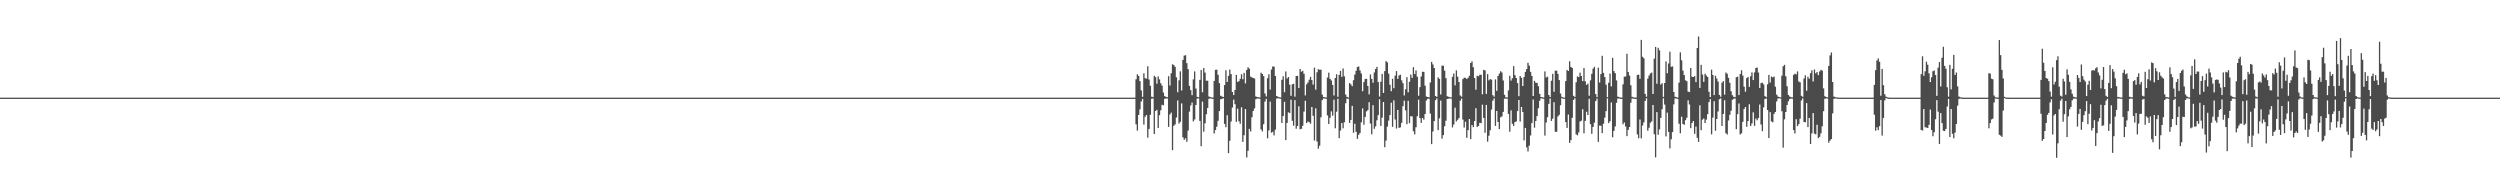 <?xml version="1.0" encoding="UTF-8"?>
<svg xmlns="http://www.w3.org/2000/svg" width="1920" height="150">
  <path d="M0 74.995h1v1.000H0zM1 74.995h1v1.000H1zM2 74.995h1v1.000H2zM3 74.995h1v1.000H3zM4 74.996h1v1.000H4zM5 74.996h1v1.000H5zM6 74.996h1v1.000H6zM7 74.995h1v1.000H7zM8 74.995h1v1.000H8zM9 74.995h1v1.000H9zM10 74.995h1v1.000H10zM11 74.995h1v1.000H11zM12 74.996h1v1.000H12zM13 74.995h1v1.000H13zM14 74.996h1v1.000H14zM15 74.995h1v1.000H15zM16 74.995h1v1.000H16zM17 74.996h1v1.000H17zM18 74.996h1v1.000H18zM19 74.996h1v1.000H19zM20 74.996h1v1.000H20zM21 74.996h1v1.000H21zM22 74.996h1v1.000H22zM23 74.996h1v1.000H23zM24 74.996h1v1.000H24zM25 74.996h1v1.000H25zM26 74.995h1v1.000H26zM27 74.995h1v1.000H27zM28 74.995h1v1.000H28zM29 74.996h1v1.000H29zM30 74.995h1v1.000H30zM31 74.996h1v1.000H31zM32 74.995h1v1.000H32zM33 74.995h1v1.000H33zM34 74.996h1v1.000H34zM35 74.995h1v1.000H35zM36 74.996h1v1.000H36zM37 74.996h1v1.000H37zM38 74.996h1v1.000H38zM39 74.995h1v1.000H39zM40 74.996h1v1.000H40zM41 74.996h1v1.000H41zM42 74.996h1v1.000H42zM43 74.995h1v1.000H43zM44 74.996h1v1.000H44zM45 74.996h1v1.000H45zM46 74.996h1v1.000H46zM47 74.996h1v1.000H47zM48 74.995h1v1.000H48zM49 74.995h1v1.000H49zM50 74.995h1v1.000H50zM51 74.996h1v1.000H51zM52 74.995h1v1.000H52zM53 74.995h1v1.000H53zM54 74.995h1v1.000H54zM55 74.995h1v1.000H55zM56 74.995h1v1.000H56zM57 74.996h1v1.000H57zM58 74.995h1v1.000H58zM59 74.995h1v1.000H59zM60 74.996h1v1.000H60zM61 74.996h1v1.000H61zM62 74.995h1v1.000H62zM63 74.995h1v1.000H63zM64 74.995h1v1.000H64zM65 74.996h1v1.000H65zM66 74.995h1v1.000H66zM67 74.995h1v1.000H67zM68 74.995h1v1.000H68zM69 74.995h1v1.000H69zM70 74.996h1v1.000H70zM71 74.996h1v1.000H71zM72 74.996h1v1.000H72zM73 74.995h1v1.000H73zM74 74.995h1v1.000H74zM75 74.996h1v1.000H75zM76 74.996h1v1.000H76zM77 74.995h1v1.000H77zM78 74.996h1v1.000H78zM79 74.995h1v1.000H79zM80 74.996h1v1.000H80zM81 74.996h1v1.000H81zM82 74.995h1v1.000H82zM83 74.996h1v1.000H83zM84 74.995h1v1.000H84zM85 74.996h1v1.000H85zM86 74.995h1v1.000H86zM87 74.996h1v1.000H87zM88 74.996h1v1.000H88zM89 74.995h1v1.000H89zM90 74.996h1v1.000H90zM91 74.995h1v1.000H91zM92 74.996h1v1.000H92zM93 74.995h1v1.000H93zM94 74.995h1v1.000H94zM95 74.996h1v1.000H95zM96 74.996h1v1.000H96zM97 74.995h1v1.000H97zM98 74.995h1v1.000H98zM99 74.996h1v1.000H99zM100 74.995h1v1.000H100zM101 74.996h1v1.000H101zM102 74.996h1v1.000H102zM103 74.995h1v1.000H103zM104 74.996h1v1.000H104zM105 74.995h1v1.000H105zM106 74.995h1v1.000H106zM107 74.995h1v1.000H107zM108 74.995h1v1.000H108zM109 74.996h1v1.000H109zM110 74.995h1v1.000H110zM111 74.995h1v1.000H111zM112 74.995h1v1.000H112zM113 74.995h1v1.000H113zM114 74.996h1v1.000H114zM115 74.995h1v1.000H115zM116 74.996h1v1.000H116zM117 74.996h1v1.000H117zM118 74.995h1v1.000H118zM119 74.996h1v1.000H119zM120 74.995h1v1.000H120zM121 74.995h1v1.000H121zM122 74.996h1v1.000H122zM123 74.995h1v1.000H123zM124 74.995h1v1.000H124zM125 74.996h1v1.000H125zM126 74.996h1v1.000H126zM127 74.995h1v1.000H127zM128 74.996h1v1.000H128zM129 74.996h1v1.000H129zM130 74.995h1v1.000H130zM131 74.996h1v1.000H131zM132 74.996h1v1.000H132zM133 74.995h1v1.000H133zM134 74.995h1v1.000H134zM135 74.996h1v1.000H135zM136 74.996h1v1.000H136zM137 74.995h1v1.000H137zM138 74.995h1v1.000H138zM139 74.995h1v1.000H139zM140 74.996h1v1.000H140zM141 74.995h1v1.000H141zM142 74.996h1v1.000H142zM143 74.995h1v1.000H143zM144 74.996h1v1.000H144zM145 74.996h1v1.000H145zM146 74.995h1v1.000H146zM147 74.995h1v1.000H147zM148 74.995h1v1.000H148zM149 74.996h1v1.000H149zM150 74.996h1v1.000H150zM151 74.996h1v1.000H151zM152 74.995h1v1.000H152zM153 74.995h1v1.000H153zM154 74.995h1v1.000H154zM155 74.995h1v1.000H155zM156 74.995h1v1.000H156zM157 74.995h1v1.000H157zM158 74.996h1v1.000H158zM159 74.996h1v1.000H159zM160 74.996h1v1.000H160zM161 74.995h1v1.000H161zM162 74.995h1v1.000H162zM163 74.995h1v1.000H163zM164 74.995h1v1.000H164zM165 74.995h1v1.000H165zM166 74.995h1v1.000H166zM167 74.996h1v1.000H167zM168 74.995h1v1.000H168zM169 74.996h1v1.000H169zM170 74.995h1v1.000H170zM171 74.996h1v1.000H171zM172 74.995h1v1.000H172zM173 74.995h1v1.000H173zM174 74.995h1v1.000H174zM175 74.996h1v1.000H175zM176 74.996h1v1.000H176zM177 74.996h1v1.000H177zM178 74.995h1v1.000H178zM179 74.996h1v1.000H179zM180 74.996h1v1.000H180zM181 74.995h1v1.000H181zM182 74.996h1v1.000H182zM183 74.995h1v1.000H183zM184 74.996h1v1.000H184zM185 74.996h1v1.000H185zM186 74.995h1v1.000H186zM187 74.996h1v1.000H187zM188 74.995h1v1.000H188zM189 74.996h1v1.000H189zM190 74.995h1v1.000H190zM191 74.996h1v1.000H191zM192 74.995h1v1.000H192zM193 74.995h1v1.000H193zM194 74.996h1v1.000H194zM195 74.995h1v1.000H195zM196 74.996h1v1.000H196zM197 74.996h1v1.000H197zM198 74.995h1v1.000H198zM199 74.995h1v1.000H199zM200 74.995h1v1.000H200zM201 74.995h1v1.000H201zM202 75.000h1v1.000H202zM203 75.000h1v1.000H203zM204 75.000h1v1.000H204zM205 75.000h1v1.000H205zM206 75.000h1v1.000H206zM207 75.000h1v1.000H207zM208 75.000h1v1.000H208zM209 75.000h1v1.000H209zM210 75.000h1v1.000H210zM211 75.000h1v1.000H211zM212 75.000h1v1.000H212zM213 75.000h1v1.000H213zM214 75.000h1v1.000H214zM215 75.000h1v1.000H215zM216 75.000h1v1.000H216zM217 75.000h1v1.000H217zM218 75.000h1v1.000H218zM219 75.000h1v1.000H219zM220 75.000h1v1.000H220zM221 75.000h1v1.000H221zM222 75.000h1v1.000H222zM223 75.000h1v1.000H223zM224 75.000h1v1.000H224zM225 75.000h1v1.000H225zM226 75.000h1v1.000H226zM227 75.000h1v1.000H227zM228 75.000h1v1.000H228zM229 75.000h1v1.000H229zM230 75.000h1v1.000H230zM231 75.000h1v1.000H231zM232 75.000h1v1.000H232zM233 75.000h1v1.000H233zM234 75.000h1v1.000H234zM235 75.000h1v1.000H235zM236 75.000h1v1.000H236zM237 75.000h1v1.000H237zM238 75.000h1v1.000H238zM239 75.000h1v1.000H239zM240 75.000h1v1.000H240zM241 75.000h1v1.000H241zM242 75.000h1v1.000H242zM243 75.000h1v1.000H243zM244 75.000h1v1.000H244zM245 75.000h1v1.000H245zM246 75.000h1v1.000H246zM247 75.000h1v1.000H247zM248 75.000h1v1.000H248zM249 75.000h1v1.000H249zM250 75.000h1v1.000H250zM251 75.000h1v1.000H251zM252 75.000h1v1.000H252zM253 75.000h1v1.000H253zM254 75.000h1v1.000H254zM255 75.000h1v1.000H255zM256 75.000h1v1.000H256zM257 75.000h1v1.000H257zM258 75.000h1v1.000H258zM259 75.000h1v1.000H259zM260 75.000h1v1.000H260zM261 75.000h1v1.000H261zM262 75.000h1v1.000H262zM263 75.000h1v1.000H263zM264 75.000h1v1.000H264zM265 75.000h1v1.000H265zM266 75.000h1v1.000H266zM267 75.000h1v1.000H267zM268 75.000h1v1.000H268zM269 75.000h1v1.000H269zM270 75.000h1v1.000H270zM271 75.000h1v1.000H271zM272 75.000h1v1.000H272zM273 75.000h1v1.000H273zM274 75.000h1v1.000H274zM275 75.000h1v1.000H275zM276 75.000h1v1.000H276zM277 75.000h1v1.000H277zM278 75.000h1v1.000H278zM279 75.000h1v1.000H279zM280 75.000h1v1.000H280zM281 75.000h1v1.000H281zM282 75.000h1v1.000H282zM283 75.000h1v1.000H283zM284 75.000h1v1.000H284zM285 75.000h1v1.000H285zM286 75.000h1v1.000H286zM287 75.000h1v1.000H287zM288 75.000h1v1.000H288zM289 75.000h1v1.000H289zM290 75.000h1v1.000H290zM291 75.000h1v1.000H291zM292 75.000h1v1.000H292zM293 75.000h1v1.000H293zM294 75.000h1v1.000H294zM295 75.000h1v1.000H295zM296 75.000h1v1.000H296zM297 75.000h1v1.000H297zM298 75.000h1v1.000H298zM299 75.000h1v1.000H299zM300 75.000h1v1.000H300zM301 75.000h1v1.000H301zM302 75.000h1v1.000H302zM303 75.000h1v1.000H303zM304 75.000h1v1.000H304zM305 75.000h1v1.000H305zM306 75.000h1v1.000H306zM307 75.000h1v1.000H307zM308 75.000h1v1.000H308zM309 75.000h1v1.000H309zM310 75.000h1v1.000H310zM311 75.000h1v1.000H311zM312 75.000h1v1.000H312zM313 75.000h1v1.000H313zM314 75.000h1v1.000H314zM315 75.000h1v1.000H315zM316 75.000h1v1.000H316zM317 75.000h1v1.000H317zM318 75.000h1v1.000H318zM319 75.000h1v1.000H319zM320 75.000h1v1.000H320zM321 75.000h1v1.000H321zM322 75.000h1v1.000H322zM323 75.000h1v1.000H323zM324 75.000h1v1.000H324zM325 75.000h1v1.000H325zM326 75.000h1v1.000H326zM327 75.000h1v1.000H327zM328 75.000h1v1.000H328zM329 75.000h1v1.000H329zM330 75.000h1v1.000H330zM331 75.000h1v1.000H331zM332 75.000h1v1.000H332zM333 75.000h1v1.000H333zM334 75.000h1v1.000H334zM335 75.000h1v1.000H335zM336 75.000h1v1.000H336zM337 75.000h1v1.000H337zM338 75.000h1v1.000H338zM339 75.000h1v1.000H339zM340 75.000h1v1.000H340zM341 75.000h1v1.000H341zM342 75.000h1v1.000H342zM343 75.000h1v1.000H343zM344 75.000h1v1.000H344zM345 75.000h1v1.000H345zM346 75.000h1v1.000H346zM347 75.000h1v1.000H347zM348 75.000h1v1.000H348zM349 75.000h1v1.000H349zM350 75.000h1v1.000H350zM351 75.000h1v1.000H351zM352 75.000h1v1.000H352zM353 75.000h1v1.000H353zM354 75.000h1v1.000H354zM355 75.000h1v1.000H355zM356 75.000h1v1.000H356zM357 75.000h1v1.000H357zM358 75.000h1v1.000H358zM359 75.000h1v1.000H359zM360 75.000h1v1.000H360zM361 75.000h1v1.000H361zM362 75.000h1v1.000H362zM363 75.000h1v1.000H363zM364 75.000h1v1.000H364zM365 75.000h1v1.000H365zM366 75.000h1v1.000H366zM367 75.000h1v1.000H367zM368 75.000h1v1.000H368zM369 75.000h1v1.000H369zM370 75.000h1v1.000H370zM371 75.000h1v1.000H371zM372 75.000h1v1.000H372zM373 75.000h1v1.000H373zM374 75.000h1v1.000H374zM375 75.000h1v1.000H375zM376 75.000h1v1.000H376zM377 75.000h1v1.000H377zM378 75.000h1v1.000H378zM379 75.000h1v1.000H379zM380 75.000h1v1.000H380zM381 75.000h1v1.000H381zM382 75.000h1v1.000H382zM383 75.000h1v1.000H383zM384 75.000h1v1.000H384zM385 75.000h1v1.000H385zM386 75.000h1v1.000H386zM387 75.000h1v1.000H387zM388 75.000h1v1.000H388zM389 75.000h1v1.000H389zM390 75.000h1v1.000H390zM391 75.000h1v1.000H391zM392 75.000h1v1.000H392zM393 75.000h1v1.000H393zM394 75.000h1v1.000H394zM395 75.000h1v1.000H395zM396 75.000h1v1.000H396zM397 75.000h1v1.000H397zM398 75.000h1v1.000H398zM399 75.000h1v1.000H399zM400 75.000h1v1.000H400zM401 75.000h1v1.000H401zM402 75.000h1v1.000H402zM403 75.000h1v1.000H403zM404 75.000h1v1.000H404zM405 75.000h1v1.000H405zM406 75.000h1v1.000H406zM407 75.000h1v1.000H407zM408 75.000h1v1.000H408zM409 75.000h1v1.000H409zM410 75.000h1v1.000H410zM411 75.000h1v1.000H411zM412 75.000h1v1.000H412zM413 75.000h1v1.000H413zM414 75.000h1v1.000H414zM415 75.000h1v1.000H415zM416 75.000h1v1.000H416zM417 75.000h1v1.000H417zM418 75.000h1v1.000H418zM419 75.000h1v1.000H419zM420 75.000h1v1.000H420zM421 75.000h1v1.000H421zM422 75.000h1v1.000H422zM423 75.000h1v1.000H423zM424 75.000h1v1.000H424zM425 75.000h1v1.000H425zM426 75.000h1v1.000H426zM427 75.000h1v1.000H427zM428 75.000h1v1.000H428zM429 75.000h1v1.000H429zM430 75.000h1v1.000H430zM431 75.000h1v1.000H431zM432 75.000h1v1.000H432zM433 75.000h1v1.000H433zM434 75.000h1v1.000H434zM435 75.000h1v1.000H435zM436 75.000h1v1.000H436zM437 75.000h1v1.000H437zM438 75.000h1v1.000H438zM439 75.000h1v1.000H439zM440 75.000h1v1.000H440zM441 75.000h1v1.000H441zM442 75.000h1v1.000H442zM443 75.000h1v1.000H443zM444 75.000h1v1.000H444zM445 75.000h1v1.000H445zM446 75.000h1v1.000H446zM447 75.000h1v1.000H447zM448 75.000h1v1.000H448zM449 75.000h1v1.000H449zM450 75.000h1v1.000H450zM451 75.000h1v1.000H451zM452 75.000h1v1.000H452zM453 75.000h1v1.000H453zM454 75.000h1v1.000H454zM455 75.000h1v1.000H455zM456 75.000h1v1.000H456zM457 75.000h1v1.000H457zM458 75.000h1v1.000H458zM459 75.000h1v1.000H459zM460 75.000h1v1.000H460zM461 75.000h1v1.000H461zM462 75.000h1v1.000H462zM463 75.000h1v1.000H463zM464 75.000h1v1.000H464zM465 75.000h1v1.000H465zM466 75.000h1v1.000H466zM467 75.000h1v1.000H467zM468 75.000h1v1.000H468zM469 75.000h1v1.000H469zM470 75.000h1v1.000H470zM471 75.000h1v1.000H471zM472 75.000h1v1.000H472zM473 75.000h1v1.000H473zM474 75.000h1v1.000H474zM475 75.000h1v1.000H475zM476 75.000h1v1.000H476zM477 75.000h1v1.000H477zM478 75.000h1v1.000H478zM479 75.000h1v1.000H479zM480 75.000h1v1.000H480zM481 75.000h1v1.000H481zM482 75.000h1v1.000H482zM483 75.000h1v1.000H483zM484 75.000h1v1.000H484zM485 75.000h1v1.000H485zM486 75.000h1v1.000H486zM487 75.000h1v1.000H487zM488 75.000h1v1.000H488zM489 75.000h1v1.000H489zM490 75.000h1v1.000H490zM491 75.000h1v1.000H491zM492 75.000h1v1.000H492zM493 75.000h1v1.000H493zM494 75.000h1v1.000H494zM495 75.000h1v1.000H495zM496 75.000h1v1.000H496zM497 75.000h1v1.000H497zM498 75.000h1v1.000H498zM499 75.000h1v1.000H499zM500 75.000h1v1.000H500zM501 75.000h1v1.000H501zM502 75.000h1v1.000H502zM503 75.000h1v1.000H503zM504 75.000h1v1.000H504zM505 75.000h1v1.000H505zM506 75.000h1v1.000H506zM507 75.000h1v1.000H507zM508 75.000h1v1.000H508zM509 75.000h1v1.000H509zM510 75.000h1v1.000H510zM511 75.000h1v1.000H511zM512 75.000h1v1.000H512zM513 75.000h1v1.000H513zM514 75.000h1v1.000H514zM515 75.000h1v1.000H515zM516 75.000h1v1.000H516zM517 75.000h1v1.000H517zM518 75.000h1v1.000H518zM519 75.000h1v1.000H519zM520 75.000h1v1.000H520zM521 75.000h1v1.000H521zM522 75.000h1v1.000H522zM523 75.000h1v1.000H523zM524 75.000h1v1.000H524zM525 75.000h1v1.000H525zM526 75.000h1v1.000H526zM527 75.000h1v1.000H527zM528 75.000h1v1.000H528zM529 75.000h1v1.000H529zM530 75.000h1v1.000H530zM531 75.000h1v1.000H531zM532 75.000h1v1.000H532zM533 75.000h1v1.000H533zM534 75.000h1v1.000H534zM535 75.000h1v1.000H535zM536 75.000h1v1.000H536zM537 75.000h1v1.000H537zM538 75.000h1v1.000H538zM539 75.000h1v1.000H539zM540 75.000h1v1.000H540zM541 75.000h1v1.000H541zM542 75.000h1v1.000H542zM543 75.000h1v1.000H543zM544 75.000h1v1.000H544zM545 75.000h1v1.000H545zM546 75.000h1v1.000H546zM547 75.000h1v1.000H547zM548 75.000h1v1.000H548zM549 75.000h1v1.000H549zM550 75.000h1v1.000H550zM551 75.000h1v1.000H551zM552 75.000h1v1.000H552zM553 75.000h1v1.000H553zM554 75.000h1v1.000H554zM555 75.000h1v1.000H555zM556 75.000h1v1.000H556zM557 75.000h1v1.000H557zM558 75.000h1v1.000H558zM559 75.000h1v1.000H559zM560 75.000h1v1.000H560zM561 75.000h1v1.000H561zM562 75.000h1v1.000H562zM563 75.000h1v1.000H563zM564 75.000h1v1.000H564zM565 75.000h1v1.000H565zM566 75.000h1v1.000H566zM567 75.000h1v1.000H567zM568 75.000h1v1.000H568zM569 75.000h1v1.000H569zM570 75.000h1v1.000H570zM571 75.000h1v1.000H571zM572 75.000h1v1.000H572zM573 75.000h1v1.000H573zM574 75.000h1v1.000H574zM575 75.000h1v1.000H575zM576 75.000h1v1.000H576zM577 75.000h1v1.000H577zM578 75.000h1v1.000H578zM579 75.000h1v1.000H579zM580 75.000h1v1.000H580zM581 75.000h1v1.000H581zM582 75.000h1v1.000H582zM583 75.000h1v1.000H583zM584 75.000h1v1.000H584zM585 75.000h1v1.000H585zM586 75.000h1v1.000H586zM587 75.000h1v1.000H587zM588 75.000h1v1.000H588zM589 75.000h1v1.000H589zM590 75.000h1v1.000H590zM591 75.000h1v1.000H591zM592 75.000h1v1.000H592zM593 75.000h1v1.000H593zM594 75.000h1v1.000H594zM595 75.000h1v1.000H595zM596 75.000h1v1.000H596zM597 75.000h1v1.000H597zM598 75.000h1v1.000H598zM599 75.000h1v1.000H599zM600 75.000h1v1.000H600zM601 75.000h1v1.000H601zM602 75.000h1v1.000H602zM603 75.000h1v1.000H603zM604 75.000h1v1.000H604zM605 75.000h1v1.000H605zM606 75.000h1v1.000H606zM607 75.000h1v1.000H607zM608 75.000h1v1.000H608zM609 75.000h1v1.000H609zM610 75.000h1v1.000H610zM611 75.000h1v1.000H611zM612 75.000h1v1.000H612zM613 75.000h1v1.000H613zM614 75.000h1v1.000H614zM615 75.000h1v1.000H615zM616 75.000h1v1.000H616zM617 75.000h1v1.000H617zM618 75.000h1v1.000H618zM619 75.000h1v1.000H619zM620 75.000h1v1.000H620zM621 75.000h1v1.000H621zM622 75.000h1v1.000H622zM623 75.000h1v1.000H623zM624 75.000h1v1.000H624zM625 75.000h1v1.000H625zM626 75.000h1v1.000H626zM627 75.000h1v1.000H627zM628 75.000h1v1.000H628zM629 75.000h1v1.000H629zM630 75.000h1v1.000H630zM631 75.000h1v1.000H631zM632 75.000h1v1.000H632zM633 75.000h1v1.000H633zM634 75.000h1v1.000H634zM635 75.000h1v1.000H635zM636 75.000h1v1.000H636zM637 75.000h1v1.000H637zM638 75.000h1v1.000H638zM639 75.000h1v1.000H639zM640 75.000h1v1.000H640zM641 75.000h1v1.000H641zM642 75.000h1v1.000H642zM643 75.000h1v1.000H643zM644 75.000h1v1.000H644zM645 75.000h1v1.000H645zM646 75.000h1v1.000H646zM647 75.000h1v1.000H647zM648 75.000h1v1.000H648zM649 75.000h1v1.000H649zM650 75.000h1v1.000H650zM651 75.000h1v1.000H651zM652 75.000h1v1.000H652zM653 75.000h1v1.000H653zM654 75.000h1v1.000H654zM655 75.000h1v1.000H655zM656 75.000h1v1.000H656zM657 75.000h1v1.000H657zM658 75.000h1v1.000H658zM659 75.000h1v1.000H659zM660 75.000h1v1.000H660zM661 75.000h1v1.000H661zM662 75.000h1v1.000H662zM663 75.000h1v1.000H663zM664 75.000h1v1.000H664zM665 75.000h1v1.000H665zM666 75.000h1v1.000H666zM667 75.000h1v1.000H667zM668 75.000h1v1.000H668zM669 75.000h1v1.000H669zM670 75.000h1v1.000H670zM671 75.000h1v1.000H671zM672 75.000h1v1.000H672zM673 75.000h1v1.000H673zM674 75.000h1v1.000H674zM675 75.000h1v1.000H675zM676 75.000h1v1.000H676zM677 75.000h1v1.000H677zM678 75.000h1v1.000H678zM679 75.000h1v1.000H679zM680 75.000h1v1.000H680zM681 75.000h1v1.000H681zM682 75.000h1v1.000H682zM683 75.000h1v1.000H683zM684 75.000h1v1.000H684zM685 75.000h1v1.000H685zM686 75.000h1v1.000H686zM687 75.000h1v1.000H687zM688 75.000h1v1.000H688zM689 75.000h1v1.000H689zM690 75.000h1v1.000H690zM691 75.000h1v1.000H691zM692 75.000h1v1.000H692zM693 75.000h1v1.000H693zM694 75.000h1v1.000H694zM695 75.000h1v1.000H695zM696 75.000h1v1.000H696zM697 75.000h1v1.000H697zM698 75.000h1v1.000H698zM699 75.000h1v1.000H699zM700 75.000h1v1.000H700zM701 75.000h1v1.000H701zM702 75.000h1v1.000H702zM703 75.000h1v1.000H703zM704 75.000h1v1.000H704zM705 75.000h1v1.000H705zM706 75.000h1v1.000H706zM707 75.000h1v1.000H707zM708 75.000h1v1.000H708zM709 75.000h1v1.000H709zM710 75.000h1v1.000H710zM711 75.000h1v1.000H711zM712 75.000h1v1.000H712zM713 75.000h1v1.000H713zM714 75.000h1v1.000H714zM715 75.000h1v1.000H715zM716 75.000h1v1.000H716zM717 75.000h1v1.000H717zM718 75.000h1v1.000H718zM719 75.000h1v1.000H719zM720 75.000h1v1.000H720zM721 75.000h1v1.000H721zM722 75.000h1v1.000H722zM723 75.000h1v1.000H723zM724 75.000h1v1.000H724zM725 75.000h1v1.000H725zM726 75.000h1v1.000H726zM727 75.000h1v1.000H727zM728 75.000h1v1.000H728zM729 75.000h1v1.000H729zM730 75.000h1v1.000H730zM731 75.000h1v1.000H731zM732 75.000h1v1.000H732zM733 75.000h1v1.000H733zM734 75.000h1v1.000H734zM735 75.000h1v1.000H735zM736 75.000h1v1.000H736zM737 75.000h1v1.000H737zM738 75.000h1v1.000H738zM739 75.000h1v1.000H739zM740 75.000h1v1.000H740zM741 75.000h1v1.000H741zM742 75.000h1v1.000H742zM743 75.000h1v1.000H743zM744 75.000h1v1.000H744zM745 75.000h1v1.000H745zM746 75.000h1v1.000H746zM747 75.000h1v1.000H747zM748 75.000h1v1.000H748zM749 75.000h1v1.000H749zM750 75.000h1v1.000H750zM751 75.000h1v1.000H751zM752 75.000h1v1.000H752zM753 75.000h1v1.000H753zM754 75.000h1v1.000H754zM755 75.000h1v1.000H755zM756 75.000h1v1.000H756zM757 75.000h1v1.000H757zM758 75.000h1v1.000H758zM759 75.000h1v1.000H759zM760 75.000h1v1.000H760zM761 75.000h1v1.000H761zM762 75.000h1v1.000H762zM763 75.000h1v1.000H763zM764 75.000h1v1.000H764zM765 75.000h1v1.000H765zM766 75.000h1v1.000H766zM767 75.000h1v1.000H767zM768 75.000h1v1.000H768zM769 75.000h1v1.000H769zM770 75.000h1v1.000H770zM771 75.000h1v1.000H771zM772 75.000h1v1.000H772zM773 75.000h1v1.000H773zM774 75.000h1v1.000H774zM775 75.000h1v1.000H775zM776 75.000h1v1.000H776zM777 75.000h1v1.000H777zM778 75.000h1v1.000H778zM779 75.000h1v1.000H779zM780 75.000h1v1.000H780zM781 75.000h1v1.000H781zM782 75.000h1v1.000H782zM783 75.000h1v1.000H783zM784 75.000h1v1.000H784zM785 75.000h1v1.000H785zM786 75.000h1v1.000H786zM787 75.000h1v1.000H787zM788 75.000h1v1.000H788zM789 75.000h1v1.000H789zM790 75.000h1v1.000H790zM791 75.000h1v1.000H791zM792 75.000h1v1.000H792zM793 75.000h1v1.000H793zM794 75.000h1v1.000H794zM795 75.000h1v1.000H795zM796 75.000h1v1.000H796zM797 75.000h1v1.000H797zM798 75.000h1v1.000H798zM799 75.000h1v1.000H799zM800 75.000h1v1.000H800zM801 75.000h1v1.000H801zM802 75.000h1v1.000H802zM803 75.000h1v1.000H803zM804 75.000h1v1.000H804zM805 75.000h1v1.000H805zM806 75.000h1v1.000H806zM807 75.000h1v1.000H807zM808 75.000h1v1.000H808zM809 75.000h1v1.000H809zM810 75.000h1v1.000H810zM811 75.000h1v1.000H811zM812 75.000h1v1.000H812zM813 75.000h1v1.000H813zM814 75.000h1v1.000H814zM815 75.000h1v1.000H815zM816 75.000h1v1.000H816zM817 75.000h1v1.000H817zM818 75.000h1v1.000H818zM819 75.000h1v1.000H819zM820 75.000h1v1.000H820zM821 75.000h1v1.000H821zM822 75.000h1v1.000H822zM823 75.000h1v1.000H823zM824 75.000h1v1.000H824zM825 75.000h1v1.000H825zM826 75.000h1v1.000H826zM827 75.000h1v1.000H827zM828 75.000h1v1.000H828zM829 75.000h1v1.000H829zM830 75.000h1v1.000H830zM831 75.000h1v1.000H831zM832 75.000h1v1.000H832zM833 75.000h1v1.000H833zM834 75.000h1v1.000H834zM835 75.000h1v1.000H835zM836 75.000h1v1.000H836zM837 75.000h1v1.000H837zM838 75.000h1v1.000H838zM839 75.000h1v1.000H839zM840 75.000h1v1.000H840zM841 75.000h1v1.000H841zM842 75.000h1v1.000H842zM843 75.000h1v1.000H843zM844 75.000h1v1.000H844zM845 75.000h1v1.000H845zM846 75.000h1v1.000H846zM847 75.000h1v1.000H847zM848 75.000h1v1.000H848zM849 75.000h1v1.000H849zM850 75.000h1v1.000H850zM851 75.000h1v1.000H851zM852 75.000h1v1.000H852zM853 75.000h1v1.000H853zM854 75.000h1v1.000H854zM855 75.000h1v1.000H855zM856 75.000h1v1.000H856zM857 75.000h1v1.000H857zM858 75.000h1v1.000H858zM859 75.000h1v1.000H859zM860 75.000h1v1.000H860zM861 75.000h1v1.000H861zM862 75.000h1v1.000H862zM863 75.000h1v1.000H863zM864 75.000h1v1.000H864zM865 75.000h1v1.000H865zM866 75.000h1v1.000H866zM867 75.000h1v1.000H867zM868 75.000h1v1.000H868zM869 75.000h1v1.000H869zM870 75.000h1v1.000H870zM871 75.000h1v1.000H871zM872 60.865h1v34.614H872zM873 57.084h1v43.218H873zM874 58.286h1v30.039H874zM875 62.295h1v21.734H875zM876 69.353h1v8.550H876zM877 74.339h1v1.580H877zM878 56.327h1v39.368H878zM879 60.038h1v29.586H879zM880 60.427h1v27.878H880zM881 50.907h1v54.801H881zM882 61.074h1v37.954H882zM883 65.824h1v22.360H883zM884 74.246h1v1.584H884zM885 74.639h1v1.000H885zM886 58.231h1v44.721H886zM887 59.229h1v26.029H887zM888 64.236h1v20.160H888zM889 58.724h1v39.559H889zM890 60.963h1v27.509H890zM891 63.956h1v20.737H891zM892 65.802h1v14.673H892zM893 70.988h1v9.898H893zM894 73.837h1v2.089H894zM895 74.412h1v1.160H895zM896 74.671h1v1.000H896zM897 58.498h1v38.952H897zM898 65.678h1v22.299H898zM899 56.272h1v30.183H899zM900 49.368h1v65.947H900zM901 49.963h1v46.638H901zM902 51.283h1v44.232H902zM903 59.357h1v30.929H903zM904 70.813h1v6.356H904zM905 61.687h1v33.256H905zM906 54.769h1v38.792H906zM907 69.478h1v9.951H907zM908 46.014h1v59.449H908zM909 42.680h1v64.760H909zM910 42.385h1v63.839H910zM911 48.539h1v60.378H911zM912 53.072h1v47.247H912zM913 65.945h1v19.789H913zM914 69.247h1v11.744H914zM915 73.125h1v5.620H915zM916 60.966h1v32.258H916zM917 54.829h1v36.929H917zM918 68.002h1v12.628H918zM919 74.406h1v1.215H919zM920 74.640h1v1.000H920zM921 61.317h1v31.547H921zM922 53.731h1v58.531H922zM923 70.842h1v7.177H923zM924 52.219h1v48.903H924zM925 55.769h1v38.963H925zM926 61.982h1v25.780H926zM927 61.969h1v20.932H927zM928 74.077h1v1.761H928zM929 74.589h1v1.000H929zM930 74.781h1v1.000H930zM931 74.915h1v1.000H931zM932 62.170h1v40.334H932zM933 53.583h1v46.294H933zM934 53.480h1v43.866H934zM935 57.433h1v35.387H935zM936 63.869h1v21.427H936zM937 73.540h1v2.730H937zM938 74.062h1v1.876H938zM939 74.475h1v1.000H939zM940 65.325h1v29.852H940zM941 53.955h1v43.744H941zM942 62.996h1v25.541H942zM943 58.289h1v59.315H943zM944 53.389h1v54.728H944zM945 56.915h1v36.375H945zM946 70.581h1v11.995H946zM947 73.015h1v3.464H947zM948 69.107h1v10.935H948zM949 57.548h1v36.068H949zM950 62.901h1v20.566H950zM951 62.300h1v30.842H951zM952 60.507h1v34.552H952zM953 57.013h1v25.442H953zM954 60.856h1v48.105H954zM955 55.965h1v47.897H955zM956 64.068h1v19.702H956zM957 53.733h1v67.208H957zM958 51.677h1v64.087H958zM959 52.682h1v46.282H959zM960 58.848h1v42.094H960zM961 59.434h1v30.629H961zM962 59.894h1v25.359H962zM963 60.310h1v22.959H963zM964 74.031h1v2.186H964zM965 74.484h1v1.122H965zM966 74.708h1v1.000H966zM967 74.870h1v1.000H967zM968 55.791h1v43.581H968zM969 56.822h1v44.147H969zM970 58.475h1v36.914H970zM971 71.791h1v6.196H971zM972 74.063h1v1.838H972zM973 60.049h1v46.187H973zM974 57.016h1v43.165H974zM975 68.805h1v9.229H975zM976 53.406h1v48.499H976zM977 50.999h1v50.214H977zM978 51.204h1v52.797H978zM979 58.398h1v41.175H979zM980 73.711h1v2.007H980zM981 74.285h1v1.131H981zM982 74.667h1v1.000H982zM983 74.854h1v1.000H983zM984 61.276h1v33.170H984zM985 58.610h1v30.549H985zM986 70.832h1v7.328H986zM987 54.865h1v52.769H987zM988 60.334h1v34.059H988zM989 59.133h1v27.147H989zM990 65.022h1v21.810H990zM991 73.586h1v3.011H991zM992 64.697h1v28.096H992zM993 64.366h1v32.216H993zM994 74.239h1v2.666H994zM995 58.372h1v40.484H995zM996 58.253h1v38.508H996zM997 67.637h1v13.972H997zM998 52.974h1v46.306H998zM999 55.117h1v43.810H999zM1000 54.354h1v42.254H1000zM1001 56.631h1v29.103H1001zM1002 73.250h1v4.118H1002zM1003 64.774h1v29.816H1003zM1004 63.319h1v30.030H1004zM1005 61.218h1v32.646H1005zM1006 58.959h1v36.017H1006zM1007 61.507h1v20.652H1007zM1008 64.960h1v23.966H1008zM1009 51.953h1v55.967H1009zM1010 68.858h1v14.335H1010zM1011 55.496h1v53.202H1011zM1012 53.143h1v61.060H1012zM1013 53.571h1v58.358H1013zM1014 53.529h1v36.569H1014zM1015 72.644h1v4.241H1015zM1016 74.518h1v1.041H1016zM1017 74.657h1v1.000H1017zM1018 74.898h1v1.000H1018zM1019 59.571h1v29.047H1019zM1020 55.795h1v39.483H1020zM1021 60.542h1v29.923H1021zM1022 61.815h1v23.733H1022zM1023 65.241h1v23.568H1023zM1024 73.313h1v3.248H1024zM1025 59.913h1v38.571H1025zM1026 57.040h1v28.720H1026zM1027 74.349h1v1.481H1027zM1028 57.536h1v48.542H1028zM1029 54.478h1v45.779H1029zM1030 59.035h1v35.418H1030zM1031 52.602h1v45.943H1031zM1032 58.644h1v35.259H1032zM1033 72.581h1v6.711H1033zM1034 74.381h1v1.377H1034zM1035 74.858h1v1.000H1035zM1036 63.776h1v30.634H1036zM1037 64.758h1v27.356H1037zM1038 66.205h1v15.105H1038zM1039 61.605h1v40.383H1039zM1040 57.236h1v37.780H1040zM1041 54.340h1v46.880H1041zM1042 51.420h1v55.254H1042zM1043 51.111h1v52.462H1043zM1044 54.108h1v48.030H1044zM1045 56.405h1v37.571H1045zM1046 70.016h1v13.213H1046zM1047 63.016h1v32.770H1047zM1048 60.633h1v29.161H1048zM1049 60.590h1v24.964H1049zM1050 65.983h1v18.579H1050zM1051 72.454h1v6.021H1051zM1052 57.190h1v37.702H1052zM1053 60.638h1v42.516H1053zM1054 63.533h1v17.273H1054zM1055 55.646h1v43.272H1055zM1056 53.005h1v44.018H1056zM1057 51.365h1v41.005H1057zM1058 63.041h1v25.445H1058zM1059 74.142h1v2.112H1059zM1060 62.783h1v33.911H1060zM1061 56.803h1v33.574H1061zM1062 71.388h1v6.989H1062zM1063 54.616h1v58.436H1063zM1064 46.919h1v61.082H1064zM1065 47.911h1v49.379H1065zM1066 56.589h1v36.058H1066zM1067 65.067h1v23.300H1067zM1068 70.030h1v8.863H1068zM1069 60.523h1v36.892H1069zM1070 67.758h1v9.277H1070zM1071 58.124h1v33.699H1071zM1072 54.574h1v44.162H1072zM1073 60.619h1v23.867H1073zM1074 57.941h1v40.266H1074zM1075 57.392h1v40.405H1075zM1076 61.676h1v32.666H1076zM1077 63.880h1v17.693H1077zM1078 73.297h1v3.958H1078zM1079 68.533h1v16.270H1079zM1080 59.304h1v36.104H1080zM1081 70.928h1v6.469H1081zM1082 62.835h1v31.802H1082zM1083 57.319h1v31.988H1083zM1084 59.805h1v29.589H1084zM1085 51.622h1v49.198H1085zM1086 56.886h1v46.323H1086zM1087 54.085h1v43.633H1087zM1088 58.955h1v30.303H1088zM1089 73.521h1v3.012H1089zM1090 66.934h1v23.744H1090zM1091 58.748h1v35.627H1091zM1092 55.114h1v35.446H1092zM1093 55.206h1v36.676H1093zM1094 65.781h1v21.785H1094zM1095 74.123h1v3.058H1095zM1096 74.472h1v1.408H1096zM1097 74.774h1v1.000H1097zM1098 63.352h1v23.901H1098zM1099 47.493h1v63.201H1099zM1100 49.515h1v51.489H1100zM1101 52.245h1v40.783H1101zM1102 73.760h1v3.133H1102zM1103 74.402h1v1.189H1103zM1104 59.406h1v40.546H1104zM1105 60.591h1v30.285H1105zM1106 72.536h1v4.730H1106zM1107 50.401h1v56.089H1107zM1108 50.472h1v53.319H1108zM1109 54.279h1v42.696H1109zM1110 60.065h1v32.642H1110zM1111 73.938h1v2.119H1111zM1112 74.268h1v1.516H1112zM1113 74.586h1v1.000H1113zM1114 74.803h1v1.000H1114zM1115 59.012h1v38.810H1115zM1116 56.479h1v39.188H1116zM1117 65.551h1v17.130H1117zM1118 54.041h1v39.243H1118zM1119 58.869h1v33.120H1119zM1120 62.963h1v27.767H1120zM1121 73.342h1v3.986H1121zM1122 74.228h1v1.450H1122zM1123 60.769h1v31.089H1123zM1124 59.720h1v38.206H1124zM1125 59.743h1v33.760H1125zM1126 60.730h1v45.118H1126zM1127 59.765h1v40.227H1127zM1128 58.142h1v33.260H1128zM1129 48.402h1v58.477H1129zM1130 47.158h1v48.814H1130zM1131 51.645h1v45.997H1131zM1132 59.906h1v33.120H1132zM1133 68.906h1v14.202H1133zM1134 58.183h1v39.319H1134zM1135 58.557h1v38.171H1135zM1136 57.374h1v36.959H1136zM1137 57.420h1v37.158H1137zM1138 72.466h1v7.928H1138zM1139 53.661h1v36.891H1139zM1140 54.058h1v47.874H1140zM1141 72.120h1v8.474H1141zM1142 56.928h1v51.857H1142zM1143 61.688h1v42.547H1143zM1144 60.739h1v39.370H1144zM1145 61.216h1v22.933H1145zM1146 73.134h1v4.201H1146zM1147 74.232h1v1.349H1147zM1148 60.980h1v35.699H1148zM1149 69.742h1v15.471H1149zM1150 58.295h1v35.411H1150zM1151 56.475h1v42.660H1151zM1152 54.747h1v35.363H1152zM1153 55.699h1v33.690H1153zM1154 61.812h1v24.078H1154zM1155 72.830h1v2.979H1155zM1156 74.680h1v1.000H1156zM1157 74.852h1v1.000H1157zM1158 69.431h1v18.054H1158zM1159 58.167h1v43.025H1159zM1160 61.921h1v22.850H1160zM1161 60.087h1v34.973H1161zM1162 50.815h1v45.916H1162zM1163 57.705h1v36.069H1163zM1164 59.926h1v33.294H1164zM1165 63.797h1v21.511H1165zM1166 73.903h1v2.837H1166zM1167 58.347h1v35.026H1167zM1168 59.770h1v22.417H1168zM1169 66.080h1v19.890H1169zM1170 59.150h1v48.654H1170zM1171 55.203h1v43.064H1171zM1172 53.039h1v60.142H1172zM1173 48.175h1v68.142H1173zM1174 50.457h1v61.353H1174zM1175 55.174h1v48.881H1175zM1176 58.282h1v36.242H1176zM1177 73.708h1v2.737H1177zM1178 62.115h1v35.927H1178zM1179 63.537h1v29.404H1179zM1180 63.689h1v25.447H1180zM1181 66.209h1v16.902H1181zM1182 72.051h1v5.312H1182zM1183 74.472h1v1.000H1183zM1184 74.716h1v1.000H1184zM1185 74.891h1v1.000H1185zM1186 54.838h1v49.326H1186zM1187 59.471h1v34.572H1187zM1188 58.898h1v31.115H1188zM1189 72.967h1v6.804H1189zM1190 74.509h1v1.084H1190zM1191 61.995h1v30.893H1191zM1192 56.679h1v34.458H1192zM1193 70.514h1v7.976H1193zM1194 54.265h1v46.975H1194zM1195 54.278h1v46.929H1195zM1196 56.712h1v32.737H1196zM1197 61.503h1v26.720H1197zM1198 71.801h1v8.969H1198zM1199 74.331h1v1.099H1199zM1200 74.840h1v1.000H1200zM1201 74.879h1v1.000H1201zM1202 62.279h1v31.478H1202zM1203 53.709h1v44.558H1203zM1204 54.542h1v33.405H1204zM1205 47.037h1v62.672H1205zM1206 51.413h1v56.156H1206zM1207 52.226h1v38.264H1207zM1208 73.591h1v3.217H1208zM1209 74.429h1v1.000H1209zM1210 63.178h1v40.053H1210zM1211 58.686h1v45.237H1211zM1212 59.167h1v42.517H1212zM1213 55.796h1v37.555H1213zM1214 58.384h1v34.296H1214zM1215 62.313h1v21.584H1215zM1216 52.252h1v50.122H1216zM1217 62.438h1v30.404H1217zM1218 65.236h1v20.566H1218zM1219 64.277h1v24.043H1219zM1220 73.543h1v2.280H1220zM1221 61.681h1v33.707H1221zM1222 56.671h1v46.101H1222zM1223 52.731h1v44.828H1223zM1224 51.361h1v42.864H1224zM1225 72.262h1v5.420H1225zM1226 74.557h1v1.144H1226zM1227 51.959h1v56.995H1227zM1228 63.315h1v33.144H1228zM1229 56.947h1v39.613H1229zM1230 42.868h1v59.377H1230zM1231 55.953h1v39.082H1231zM1232 59.186h1v31.189H1232zM1233 65.048h1v20.318H1233zM1234 74.593h1v1.000H1234zM1235 63.517h1v31.025H1235zM1236 56.500h1v36.584H1236zM1237 66.365h1v12.312H1237zM1238 44.384h1v61.022H1238zM1239 54.585h1v45.932H1239zM1240 56.194h1v40.879H1240zM1241 61.761h1v17.176H1241zM1242 74.205h1v1.524H1242zM1243 74.613h1v1.000H1243zM1244 74.915h1v1.000H1244zM1245 74.968h1v1.000H1245zM1246 64.752h1v30.707H1246zM1247 58.872h1v35.195H1247zM1248 58.737h1v38.401H1248zM1249 41.274h1v63.262H1249zM1250 55.259h1v44.439H1250zM1251 58.016h1v39.523H1251zM1252 65.493h1v13.419H1252zM1253 74.339h1v1.286H1253zM1254 74.814h1v1.000H1254zM1255 74.876h1v1.000H1255zM1256 74.966h1v1.000H1256zM1257 57.537h1v45.705H1257zM1258 57.368h1v48.814H1258zM1259 60.516h1v31.296H1259zM1260 30.616h1v75.602H1260zM1261 43.550h1v52.845H1261zM1262 44.752h1v49.191H1262zM1263 72.106h1v5.428H1263zM1264 74.288h1v1.183H1264zM1265 60.346h1v40.070H1265zM1266 57.993h1v40.117H1266zM1267 56.393h1v37.860H1267zM1268 55.710h1v37.546H1268zM1269 72.213h1v8.428H1269zM1270 45.059h1v58.030H1270zM1271 36.050h1v84.830H1271zM1272 64.311h1v21.735H1272zM1273 36.692h1v66.849H1273zM1274 38.673h1v60.712H1274zM1275 64.909h1v25.669H1275zM1276 63.906h1v20.019H1276zM1277 74.399h1v1.062H1277zM1278 63.743h1v16.601H1278zM1279 47.165h1v57.603H1279zM1280 56.237h1v30.241H1280zM1281 48.757h1v52.565H1281zM1282 39.659h1v74.299H1282zM1283 51.321h1v55.640H1283zM1284 50.991h1v50.453H1284zM1285 70.636h1v9.545H1285zM1286 74.287h1v1.259H1286zM1287 74.667h1v1.000H1287zM1288 74.940h1v1.000H1288zM1289 63.425h1v31.599H1289zM1290 40.166h1v62.174H1290zM1291 46.290h1v43.369H1291zM1292 54.240h1v40.993H1292zM1293 57.628h1v38.233H1293zM1294 61.661h1v30.671H1294zM1295 62.353h1v28.063H1295zM1296 70.341h1v6.697H1296zM1297 70.698h1v9.521H1297zM1298 52.162h1v46.267H1298zM1299 58.944h1v35.504H1299zM1300 59.134h1v33.807H1300zM1301 58.495h1v44.304H1301zM1302 63.063h1v34.192H1302zM1303 36.860h1v68.947H1303zM1304 27.993h1v80.971H1304zM1305 67.515h1v13.378H1305zM1306 49.781h1v50.212H1306zM1307 57.240h1v34.678H1307zM1308 62.873h1v28.129H1308zM1309 56.618h1v37.906H1309zM1310 58.028h1v33.821H1310zM1311 59.157h1v28.507H1311zM1312 70.436h1v8.007H1312zM1313 74.474h1v1.676H1313zM1314 53.524h1v49.632H1314zM1315 57.596h1v32.716H1315zM1316 73.014h1v4.696H1316zM1317 58.233h1v42.188H1317zM1318 60.290h1v31.118H1318zM1319 62.606h1v22.999H1319zM1320 72.924h1v3.335H1320zM1321 74.267h1v1.296H1321zM1322 63.465h1v33.312H1322zM1323 62.260h1v25.258H1323zM1324 72.701h1v4.320H1324zM1325 55.713h1v46.640H1325zM1326 56.638h1v46.665H1326zM1327 59.817h1v32.705H1327zM1328 63.599h1v24.585H1328zM1329 70.082h1v14.971H1329zM1330 73.117h1v3.603H1330zM1331 74.332h1v1.572H1331zM1332 74.638h1v1.000H1332zM1333 59.308h1v39.914H1333zM1334 58.880h1v28.824H1334zM1335 73.010h1v6.452H1335zM1336 56.884h1v46.377H1336zM1337 53.952h1v48.392H1337zM1338 58.067h1v35.493H1338zM1339 66.584h1v17.171H1339zM1340 70.423h1v11.763H1340zM1341 59.966h1v37.389H1341zM1342 59.094h1v33.924H1342zM1343 66.706h1v13.374H1343zM1344 58.562h1v38.196H1344zM1345 55.603h1v39.200H1345zM1346 61.479h1v24.790H1346zM1347 55.582h1v41.076H1347zM1348 52.277h1v38.736H1348zM1349 51.812h1v40.557H1349zM1350 55.702h1v34.976H1350zM1351 67.597h1v12.690H1351zM1352 63.815h1v31.837H1352zM1353 63.481h1v37.304H1353zM1354 64.837h1v17.643H1354zM1355 73.841h1v2.237H1355zM1356 74.616h1v1.000H1356zM1357 64.784h1v19.673H1357zM1358 57.499h1v48.558H1358zM1359 63.364h1v22.748H1359zM1360 58.768h1v34.521H1360zM1361 59.462h1v34.488H1361zM1362 58.773h1v28.653H1362zM1363 66.578h1v19.452H1363zM1364 72.643h1v5.271H1364zM1365 74.138h1v1.552H1365zM1366 74.494h1v1.000H1366zM1367 74.795h1v1.000H1367zM1368 58.104h1v27.366H1368zM1369 50.868h1v62.565H1369zM1370 49.789h1v41.876H1370zM1371 58.569h1v27.443H1371zM1372 66.233h1v14.397H1372zM1373 72.930h1v4.884H1373zM1374 74.164h1v1.888H1374zM1375 74.616h1v1.000H1375zM1376 74.815h1v1.000H1376zM1377 57.474h1v42.413H1377zM1378 56.633h1v45.879H1378zM1379 57.065h1v34.456H1379zM1380 54.819h1v42.034H1380zM1381 62.594h1v32.744H1381zM1382 63.197h1v27.931H1382zM1383 73.550h1v3.594H1383zM1384 74.361h1v1.176H1384zM1385 60.312h1v33.434H1385zM1386 57.796h1v36.108H1386zM1387 69.709h1v9.490H1387zM1388 58.911h1v38.717H1388zM1389 60.483h1v30.092H1389zM1390 56.226h1v54.359H1390zM1391 54.007h1v48.455H1391zM1392 62.546h1v24.275H1392zM1393 53.366h1v49.228H1393zM1394 56.297h1v46.928H1394zM1395 55.247h1v40.556H1395zM1396 57.677h1v48.396H1396zM1397 54.869h1v50.235H1397zM1398 53.673h1v48.733H1398zM1399 54.232h1v42.725H1399zM1400 67.868h1v17.542H1400zM1401 73.880h1v1.999H1401zM1402 74.534h1v1.000H1402zM1403 74.751h1v1.000H1403zM1404 50.655h1v58.935H1404zM1405 42.561h1v65.349H1405zM1406 40.309h1v66.519H1406zM1407 62.998h1v24.084H1407zM1408 74.173h1v1.768H1408zM1409 74.595h1v1.000H1409zM1410 74.796h1v1.000H1410zM1411 74.937h1v1.000H1411zM1412 74.989h1v1.000H1412zM1413 74.993h1v1.000H1413zM1414 74.995h1v1.000H1414zM1415 74.995h1v1.000H1415zM1416 74.995h1v1.000H1416zM1417 74.995h1v1.000H1417zM1418 74.995h1v1.000H1418zM1419 74.995h1v1.000H1419zM1420 74.995h1v1.000H1420zM1421 74.995h1v1.000H1421zM1422 74.996h1v1.000H1422zM1423 74.996h1v1.000H1423zM1424 74.995h1v1.000H1424zM1425 74.995h1v1.000H1425zM1426 74.996h1v1.000H1426zM1427 74.996h1v1.000H1427zM1428 74.995h1v1.000H1428zM1429 74.995h1v1.000H1429zM1430 74.996h1v1.000H1430zM1431 74.995h1v1.000H1431zM1432 74.996h1v1.000H1432zM1433 74.996h1v1.000H1433zM1434 74.995h1v1.000H1434zM1435 74.995h1v1.000H1435zM1436 74.995h1v1.000H1436zM1437 74.995h1v1.000H1437zM1438 74.996h1v1.000H1438zM1439 65.246h1v22.892H1439zM1440 53.894h1v46.447H1440zM1441 46.431h1v51.310H1441zM1442 44.835h1v55.121H1442zM1443 47.442h1v49.477H1443zM1444 73.503h1v3.362H1444zM1445 52.943h1v51.223H1445zM1446 65.445h1v25.150H1446zM1447 72.344h1v4.792H1447zM1448 74.215h1v1.128H1448zM1449 74.766h1v1.000H1449zM1450 74.910h1v1.000H1450zM1451 74.991h1v1.000H1451zM1452 74.994h1v1.000H1452zM1453 74.995h1v1.000H1453zM1454 74.994h1v1.000H1454zM1455 74.995h1v1.000H1455zM1456 74.995h1v1.000H1456zM1457 74.996h1v1.000H1457zM1458 74.995h1v1.000H1458zM1459 74.996h1v1.000H1459zM1460 74.996h1v1.000H1460zM1461 74.996h1v1.000H1461zM1462 74.996h1v1.000H1462zM1463 74.996h1v1.000H1463zM1464 74.995h1v1.000H1464zM1465 74.996h1v1.000H1465zM1466 74.995h1v1.000H1466zM1467 74.996h1v1.000H1467zM1468 74.995h1v1.000H1468zM1469 74.995h1v1.000H1469zM1470 74.996h1v1.000H1470zM1471 74.996h1v1.000H1471zM1472 74.996h1v1.000H1472zM1473 74.995h1v1.000H1473zM1474 74.995h1v1.000H1474zM1475 56.911h1v42.922H1475zM1476 43.210h1v57.022H1476zM1477 58.165h1v25.597H1477zM1478 54.774h1v42.960H1478zM1479 47.344h1v50.597H1479zM1480 49.720h1v48.598H1480zM1481 56.294h1v39.614H1481zM1482 62.965h1v21.220H1482zM1483 59.316h1v40.555H1483zM1484 54.730h1v49.903H1484zM1485 54.114h1v47.476H1485zM1486 57.640h1v33.955H1486zM1487 73.628h1v3.291H1487zM1488 51.939h1v33.830H1488zM1489 47.669h1v62.881H1489zM1490 66.417h1v20.435H1490zM1491 44.341h1v50.244H1491zM1492 35.903h1v64.513H1492zM1493 50.579h1v50.103H1493zM1494 52.794h1v46.236H1494zM1495 67.035h1v14.793H1495zM1496 74.233h1v1.682H1496zM1497 49.832h1v55.458H1497zM1498 68.657h1v15.070H1498zM1499 52.858h1v49.919H1499zM1500 42.128h1v64.119H1500zM1501 57.556h1v44.294H1501zM1502 55.719h1v39.489H1502zM1503 66.367h1v14.778H1503zM1504 74.155h1v1.789H1504zM1505 74.676h1v1.000H1505zM1506 74.867h1v1.000H1506zM1507 74.959h1v1.000H1507zM1508 74.992h1v1.000H1508zM1509 74.993h1v1.000H1509zM1510 74.994h1v1.000H1510zM1511 74.995h1v1.000H1511zM1512 74.995h1v1.000H1512zM1513 74.995h1v1.000H1513zM1514 74.996h1v1.000H1514zM1515 74.996h1v1.000H1515zM1516 74.995h1v1.000H1516zM1517 74.995h1v1.000H1517zM1518 74.995h1v1.000H1518zM1519 74.995h1v1.000H1519zM1520 74.995h1v1.000H1520zM1521 74.995h1v1.000H1521zM1522 74.995h1v1.000H1522zM1523 74.995h1v1.000H1523zM1524 74.995h1v1.000H1524zM1525 74.995h1v1.000H1525zM1526 74.995h1v1.000H1526zM1527 56.226h1v42.325H1527zM1528 56.546h1v37.945H1528zM1529 60.436h1v31.299H1529zM1530 60.878h1v30.276H1530zM1531 73.388h1v5.289H1531zM1532 74.662h1v1.000H1532zM1533 74.836h1v1.000H1533zM1534 74.929h1v1.000H1534zM1535 30.748h1v72.795H1535zM1536 42.354h1v61.769H1536zM1537 53.677h1v51.448H1537zM1538 60.285h1v24.614H1538zM1539 74.324h1v1.072H1539zM1540 74.893h1v1.000H1540zM1541 74.951h1v1.000H1541zM1542 74.983h1v1.000H1542zM1543 74.988h1v1.000H1543zM1544 74.993h1v1.000H1544zM1545 74.995h1v1.000H1545zM1546 74.995h1v1.000H1546zM1547 74.996h1v1.000H1547zM1548 74.995h1v1.000H1548zM1549 74.996h1v1.000H1549zM1550 74.996h1v1.000H1550zM1551 74.996h1v1.000H1551zM1552 74.996h1v1.000H1552zM1553 74.995h1v1.000H1553zM1554 74.995h1v1.000H1554zM1555 74.996h1v1.000H1555zM1556 74.995h1v1.000H1556zM1557 74.996h1v1.000H1557zM1558 74.995h1v1.000H1558zM1559 74.996h1v1.000H1559zM1560 74.996h1v1.000H1560zM1561 74.996h1v1.000H1561zM1562 74.995h1v1.000H1562zM1563 74.996h1v1.000H1563zM1564 74.995h1v1.000H1564zM1565 74.995h1v1.000H1565zM1566 74.995h1v1.000H1566zM1567 61.392h1v25.969H1567zM1568 37.437h1v70.686H1568zM1569 48.131h1v58.620H1569zM1570 54.496h1v46.089H1570zM1571 59.946h1v34.481H1571zM1572 60.448h1v27.727H1572zM1573 62.290h1v24.405H1573zM1574 70.299h1v8.342H1574zM1575 74.265h1v1.992H1575zM1576 51.667h1v51.671H1576zM1577 64.858h1v23.782H1577zM1578 62.768h1v24.765H1578zM1579 46.185h1v75.025H1579zM1580 43.243h1v66.850H1580zM1581 66.562h1v17.285H1581zM1582 73.490h1v3.832H1582zM1583 74.127h1v1.707H1583zM1584 60.474h1v33.009H1584zM1585 62.581h1v25.106H1585zM1586 72.765h1v4.764H1586zM1587 53.222h1v52.027H1587zM1588 57.467h1v31.912H1588zM1589 62.898h1v21.080H1589zM1590 68.682h1v13.440H1590zM1591 72.007h1v5.056H1591zM1592 74.250h1v1.544H1592zM1593 74.655h1v1.000H1593zM1594 74.852h1v1.000H1594zM1595 57.584h1v39.626H1595zM1596 59.782h1v27.715H1596zM1597 63.039h1v20.643H1597zM1598 49.515h1v50.179H1598zM1599 58.541h1v35.053H1599zM1600 61.208h1v27.223H1600zM1601 62.581h1v22.803H1601zM1602 73.793h1v3.872H1602zM1603 65.063h1v30.301H1603zM1604 62.076h1v25.282H1604zM1605 69.139h1v10.904H1605zM1606 54.293h1v45.935H1606zM1607 53.763h1v44.500H1607zM1608 54.199h1v38.135H1608zM1609 52.485h1v59.594H1609zM1610 51.608h1v50.641H1610zM1611 55.641h1v37.665H1611zM1612 57.899h1v32.823H1612zM1613 67.883h1v12.560H1613zM1614 61.272h1v35.452H1614zM1615 51.464h1v44.793H1615zM1616 68.392h1v12.365H1616zM1617 73.581h1v3.708H1617zM1618 74.543h1v1.399H1618zM1619 63.713h1v36.803H1619zM1620 50.021h1v45.081H1620zM1621 67.744h1v13.129H1621zM1622 53.020h1v64.395H1622zM1623 55.029h1v49.597H1623zM1624 60.146h1v29.410H1624zM1625 66.188h1v18.248H1625zM1626 74.434h1v1.263H1626zM1627 74.602h1v1.000H1627zM1628 74.844h1v1.000H1628zM1629 74.929h1v1.000H1629zM1630 55.922h1v33.894H1630zM1631 53.572h1v51.763H1631zM1632 57.049h1v40.438H1632zM1633 56.336h1v36.108H1633zM1634 60.560h1v24.799H1634zM1635 74.331h1v1.608H1635zM1636 74.648h1v1.000H1636zM1637 74.762h1v1.000H1637zM1638 62.244h1v26.769H1638zM1639 61.520h1v32.586H1639zM1640 65.085h1v21.764H1640zM1641 59.135h1v44.062H1641zM1642 56.326h1v38.576H1642zM1643 64.797h1v22.682H1643zM1644 62.876h1v24.471H1644zM1645 73.504h1v2.957H1645zM1646 74.062h1v1.846H1646zM1647 55.132h1v40.645H1647zM1648 67.570h1v21.813H1648zM1649 60.807h1v29.614H1649zM1650 53.242h1v41.164H1650zM1651 61.824h1v27.574H1651zM1652 47.908h1v58.978H1652zM1653 48.480h1v60.755H1653zM1654 63.206h1v25.090H1654zM1655 52.330h1v52.112H1655zM1656 54.797h1v36.693H1656zM1657 61.459h1v26.945H1657zM1658 55.523h1v59.184H1658zM1659 58.093h1v45.803H1659zM1660 59.375h1v36.640H1660zM1661 60.336h1v29.690H1661zM1662 72.449h1v4.416H1662zM1663 74.511h1v1.214H1663zM1664 74.646h1v1.000H1664zM1665 74.859h1v1.000H1665zM1666 51.781h1v49.440H1666zM1667 56.903h1v40.709H1667zM1668 59.362h1v32.042H1668zM1669 68.022h1v8.725H1669zM1670 74.410h1v1.357H1670zM1671 62.978h1v33.093H1671zM1672 60.593h1v29.278H1672zM1673 69.801h1v12.051H1673zM1674 56.050h1v56.219H1674zM1675 54.401h1v54.882H1675zM1676 53.375h1v36.281H1676zM1677 66.419h1v23.419H1677zM1678 72.536h1v4.274H1678zM1679 73.999h1v1.541H1679zM1680 74.642h1v1.000H1680zM1681 74.838h1v1.000H1681zM1682 57.889h1v40.690H1682zM1683 50.601h1v47.288H1683zM1684 68.270h1v11.437H1684zM1685 45.549h1v51.706H1685zM1686 56.844h1v40.222H1686zM1687 54.919h1v38.078H1687zM1688 54.989h1v40.086H1688zM1689 72.583h1v6.352H1689zM1690 62.196h1v30.459H1690zM1691 58.453h1v40.310H1691zM1692 70.496h1v10.178H1692zM1693 61.539h1v41.781H1693zM1694 56.542h1v60.659H1694zM1695 66.413h1v20.228H1695zM1696 52.702h1v59.694H1696zM1697 55.654h1v52.725H1697zM1698 59.431h1v34.836H1698zM1699 64.221h1v25.434H1699zM1700 70.957h1v6.258H1700zM1701 61.395h1v31.283H1701zM1702 61.050h1v33.137H1702zM1703 61.297h1v28.493H1703zM1704 64.106h1v20.395H1704zM1705 67.258h1v16.539H1705zM1706 73.003h1v3.395H1706zM1707 55.577h1v36.356H1707zM1708 66.859h1v21.287H1708zM1709 55.148h1v42.463H1709zM1710 55.666h1v60.392H1710zM1711 53.919h1v36.764H1711zM1712 59.516h1v25.650H1712zM1713 73.540h1v4.053H1713zM1714 74.289h1v1.499H1714zM1715 74.660h1v1.000H1715zM1716 74.876h1v1.000H1716zM1717 62.447h1v39.247H1717zM1718 48.394h1v50.218H1718zM1719 45.044h1v51.408H1719zM1720 43.595h1v51.359H1720zM1721 50.189h1v44.795H1721zM1722 72.315h1v5.409H1722zM1723 61.610h1v34.516H1723zM1724 60.899h1v34.085H1724zM1725 72.745h1v4.403H1725zM1726 55.205h1v54.875H1726zM1727 56.974h1v47.595H1727zM1728 49.086h1v36.731H1728zM1729 49.649h1v63.301H1729zM1730 56.620h1v47.475H1730zM1731 68.821h1v14.373H1731zM1732 74.065h1v1.526H1732zM1733 74.705h1v1.000H1733zM1734 63.289h1v39.314H1734zM1735 62.541h1v30.683H1735zM1736 63.445h1v20.525H1736zM1737 56.407h1v38.348H1737zM1738 57.903h1v33.918H1738zM1739 59.597h1v34.150H1739zM1740 57.155h1v52.988H1740zM1741 61.566h1v35.401H1741zM1742 66.033h1v21.959H1742zM1743 69.349h1v14.788H1743zM1744 69.425h1v12.082H1744zM1745 56.170h1v48.240H1745zM1746 57.248h1v44.119H1746zM1747 52.640h1v47.571H1747zM1748 55.898h1v35.407H1748zM1749 74.285h1v2.078H1749zM1750 47.828h1v51.818H1750zM1751 50.363h1v53.248H1751zM1752 67.871h1v13.541H1752zM1753 54.310h1v41.120H1753zM1754 44.074h1v58.164H1754zM1755 62.023h1v29.665H1755zM1756 57.398h1v29.731H1756zM1757 73.548h1v4.303H1757zM1758 63.709h1v29.203H1758zM1759 61.660h1v38.627H1759zM1760 58.773h1v27.347H1760zM1761 50.882h1v54.659H1761zM1762 38.697h1v63.429H1762zM1763 51.869h1v49.141H1763zM1764 52.345h1v49.792H1764zM1765 71.083h1v5.374H1765zM1766 74.134h1v1.329H1766zM1767 74.781h1v1.000H1767zM1768 74.888h1v1.000H1768zM1769 59.437h1v31.991H1769zM1770 63.243h1v36.461H1770zM1771 64.445h1v22.421H1771zM1772 45.888h1v59.296H1772zM1773 46.258h1v53.152H1773zM1774 54.129h1v40.895H1774zM1775 64.303h1v24.417H1775zM1776 72.952h1v3.122H1776zM1777 74.580h1v1.000H1777zM1778 74.842h1v1.000H1778zM1779 74.933h1v1.000H1779zM1780 61.342h1v39.933H1780zM1781 59.414h1v34.946H1781zM1782 62.810h1v26.444H1782zM1783 43.872h1v64.834H1783zM1784 36.648h1v71.064H1784zM1785 48.632h1v55.592H1785zM1786 61.561h1v29.044H1786zM1787 73.040h1v4.050H1787zM1788 65.969h1v21.735H1788zM1789 55.096h1v44.846H1789zM1790 58.194h1v35.687H1790zM1791 56.861h1v30.746H1791zM1792 66.202h1v19.388H1792zM1793 73.859h1v2.626H1793zM1794 31.441h1v66.553H1794zM1795 49.290h1v43.947H1795zM1796 65.928h1v19.258H1796zM1797 29.264h1v68.646H1797zM1798 46.032h1v49.273H1798zM1799 60.182h1v30.288H1799zM1800 69.599h1v8.499H1800zM1801 74.542h1v1.000H1801zM1802 50.305h1v50.769H1802zM1803 42.835h1v60.708H1803zM1804 70.745h1v11.065H1804zM1805 37.638h1v83.407H1805zM1806 49.977h1v66.006H1806zM1807 54.820h1v51.325H1807zM1808 56.517h1v27.217H1808zM1809 73.753h1v2.300H1809zM1810 74.580h1v1.000H1810zM1811 74.848h1v1.000H1811zM1812 74.945h1v1.000H1812zM1813 40.784h1v63.622H1813zM1814 45.866h1v56.140H1814zM1815 66.593h1v16.815H1815zM1816 55.386h1v48.268H1816zM1817 62.211h1v45.602H1817zM1818 58.335h1v35.382H1818zM1819 69.095h1v14.823H1819zM1820 73.839h1v2.249H1820zM1821 58.540h1v40.222H1821zM1822 56.504h1v43.365H1822zM1823 62.059h1v31.746H1823zM1824 57.717h1v43.142H1824zM1825 61.629h1v37.775H1825zM1826 65.267h1v27.656H1826zM1827 32.030h1v72.582H1827zM1828 48.958h1v42.458H1828zM1829 55.025h1v38.873H1829zM1830 55.043h1v41.738H1830zM1831 63.325h1v27.784H1831zM1832 59.814h1v30.586H1832zM1833 73.299h1v3.227H1833zM1834 74.698h1v1.000H1834zM1835 74.860h1v1.000H1835zM1836 74.958h1v1.000H1836zM1837 74.990h1v1.000H1837zM1838 74.992h1v1.000H1838zM1839 74.994h1v1.000H1839zM1840 74.995h1v1.000H1840zM1841 74.995h1v1.000H1841zM1842 74.995h1v1.000H1842zM1843 74.995h1v1.000H1843zM1844 74.995h1v1.000H1844zM1845 74.995h1v1.000H1845zM1846 74.996h1v1.000H1846zM1847 74.995h1v1.000H1847zM1848 74.995h1v1.000H1848zM1849 74.996h1v1.000H1849zM1850 74.995h1v1.000H1850zM1851 74.995h1v1.000H1851zM1852 74.996h1v1.000H1852zM1853 74.995h1v1.000H1853zM1854 74.996h1v1.000H1854zM1855 74.995h1v1.000H1855zM1856 74.996h1v1.000H1856zM1857 74.996h1v1.000H1857zM1858 74.996h1v1.000H1858zM1859 74.995h1v1.000H1859zM1860 74.996h1v1.000H1860zM1861 74.996h1v1.000H1861zM1862 74.995h1v1.000H1862zM1863 74.996h1v1.000H1863zM1864 74.995h1v1.000H1864zM1865 74.995h1v1.000H1865zM1866 74.995h1v1.000H1866zM1867 74.996h1v1.000H1867zM1868 74.995h1v1.000H1868zM1869 74.995h1v1.000H1869zM1870 74.996h1v1.000H1870zM1871 74.995h1v1.000H1871zM1872 74.995h1v1.000H1872zM1873 74.996h1v1.000H1873zM1874 74.995h1v1.000H1874zM1875 74.996h1v1.000H1875zM1876 74.995h1v1.000H1876zM1877 74.995h1v1.000H1877zM1878 74.996h1v1.000H1878zM1879 74.996h1v1.000H1879zM1880 74.996h1v1.000H1880zM1881 74.996h1v1.000H1881zM1882 74.996h1v1.000H1882zM1883 74.996h1v1.000H1883zM1884 74.996h1v1.000H1884zM1885 74.996h1v1.000H1885zM1886 74.997h1v1.000H1886zM1887 74.997h1v1.000H1887zM1888 74.997h1v1.000H1888zM1889 74.997h1v1.000H1889zM1890 74.997h1v1.000H1890zM1891 74.997h1v1.000H1891zM1892 74.998h1v1.000H1892zM1893 74.998h1v1.000H1893zM1894 74.998h1v1.000H1894zM1895 74.998h1v1.000H1895zM1896 74.998h1v1.000H1896zM1897 74.999h1v1.000H1897zM1898 74.999h1v1.000H1898zM1899 74.999h1v1.000H1899zM1900 74.999h1v1.000H1900zM1901 74.999h1v1.000H1901zM1902 74.999h1v1.000H1902zM1903 74.999h1v1.000H1903zM1904 74.999h1v1.000H1904zM1905 74.999h1v1.000H1905zM1906 75.000h1v1.000H1906zM1907 75.000h1v1.000H1907zM1908 75.000h1v1.000H1908zM1909 75.000h1v1.000H1909zM1910 75.000h1v1.000H1910zM1911 75.000h1v1.000H1911zM1912 75.000h1v1.000H1912zM1913 75.000h1v1.000H1913zM1914 75.000h1v1.000H1914zM1915 75.000h1v1.000H1915zM1916 75.000h1v1.000H1916zM1917 75.000h1v1.000H1917zM1918 75.000h1v1.000H1918zM1919 75.000h1v1.000H1919z" fill="#4a4a4a"></path>
</svg>
